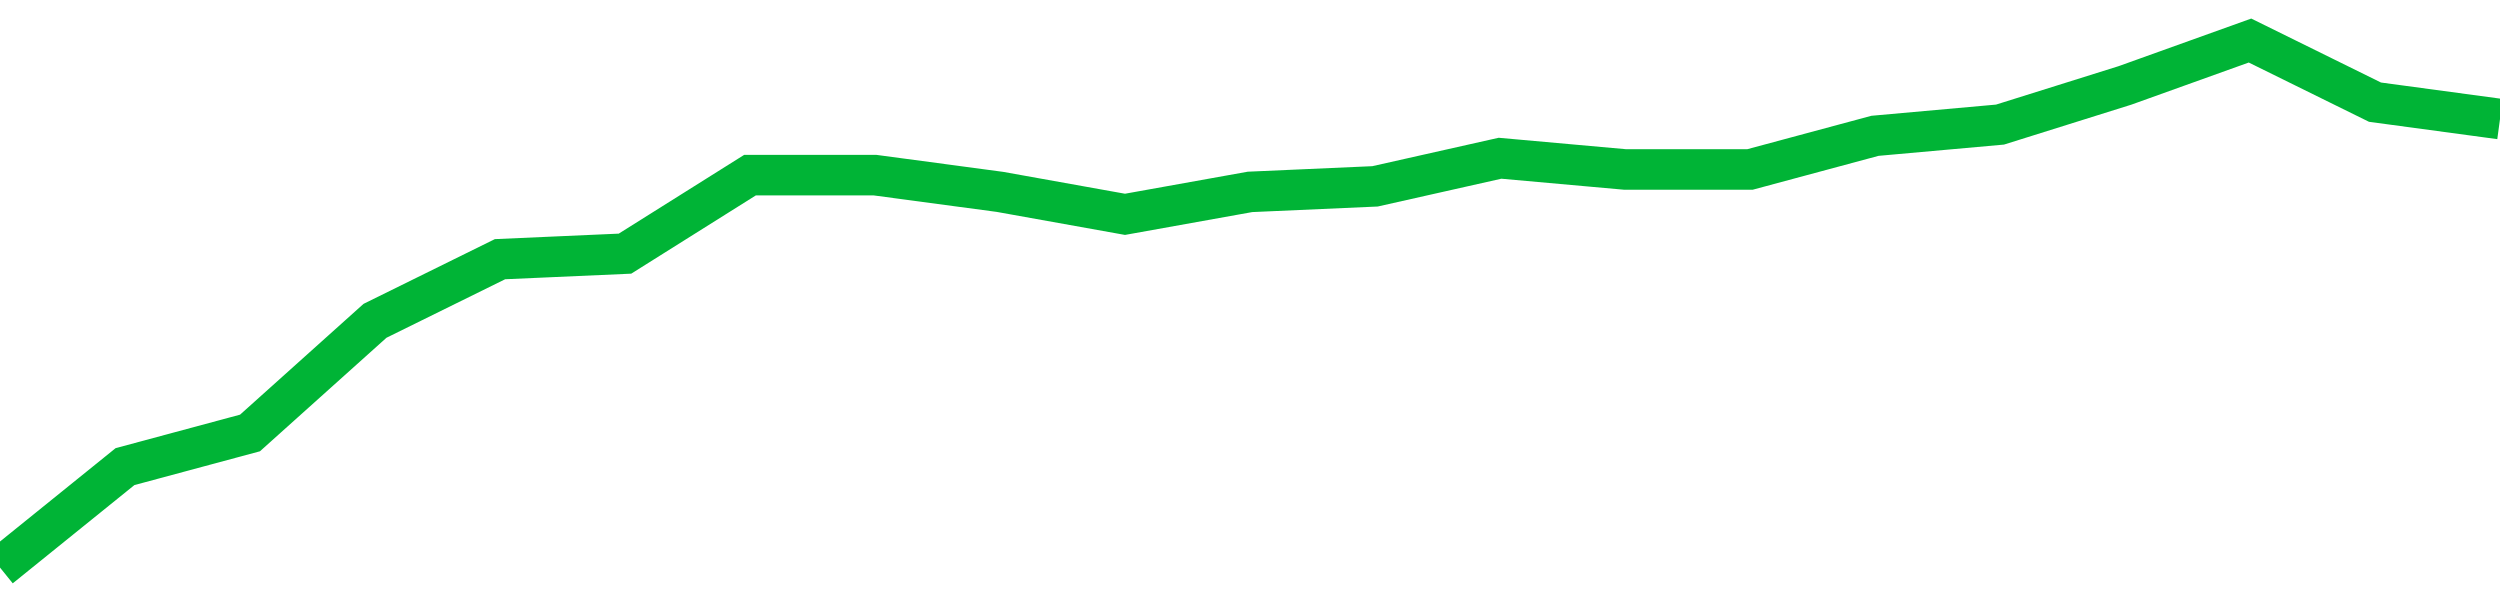 <!-- Generated with https://github.com/jxxe/sparkline/ --><svg viewBox="0 0 185 45" class="sparkline" xmlns="http://www.w3.org/2000/svg"><path class="sparkline--fill" d="M 0 42 L 0 42 L 9.25 34.53 L 18.5 32.04 L 27.75 23.74 L 37 19.18 L 46.25 18.77 L 55.5 12.96 L 64.75 12.96 L 74 14.2 L 83.25 15.86 L 92.5 14.2 L 101.75 13.79 L 111 11.71 L 120.25 12.54 L 129.5 12.54 L 138.75 10.05 L 148 9.22 L 157.25 6.32 L 166.5 3 L 175.75 7.56 L 185 8.81 V 45 L 0 45 Z" stroke="none" fill="none" ></path><path class="sparkline--line" d="M 0 42 L 0 42 L 9.25 34.53 L 18.5 32.04 L 27.75 23.74 L 37 19.18 L 46.25 18.77 L 55.5 12.96 L 64.75 12.96 L 74 14.2 L 83.25 15.86 L 92.5 14.2 L 101.75 13.79 L 111 11.71 L 120.25 12.54 L 129.5 12.54 L 138.75 10.05 L 148 9.22 L 157.25 6.32 L 166.5 3 L 175.75 7.56 L 185 8.81" fill="none" stroke-width="3" stroke="#00B436" ></path></svg>